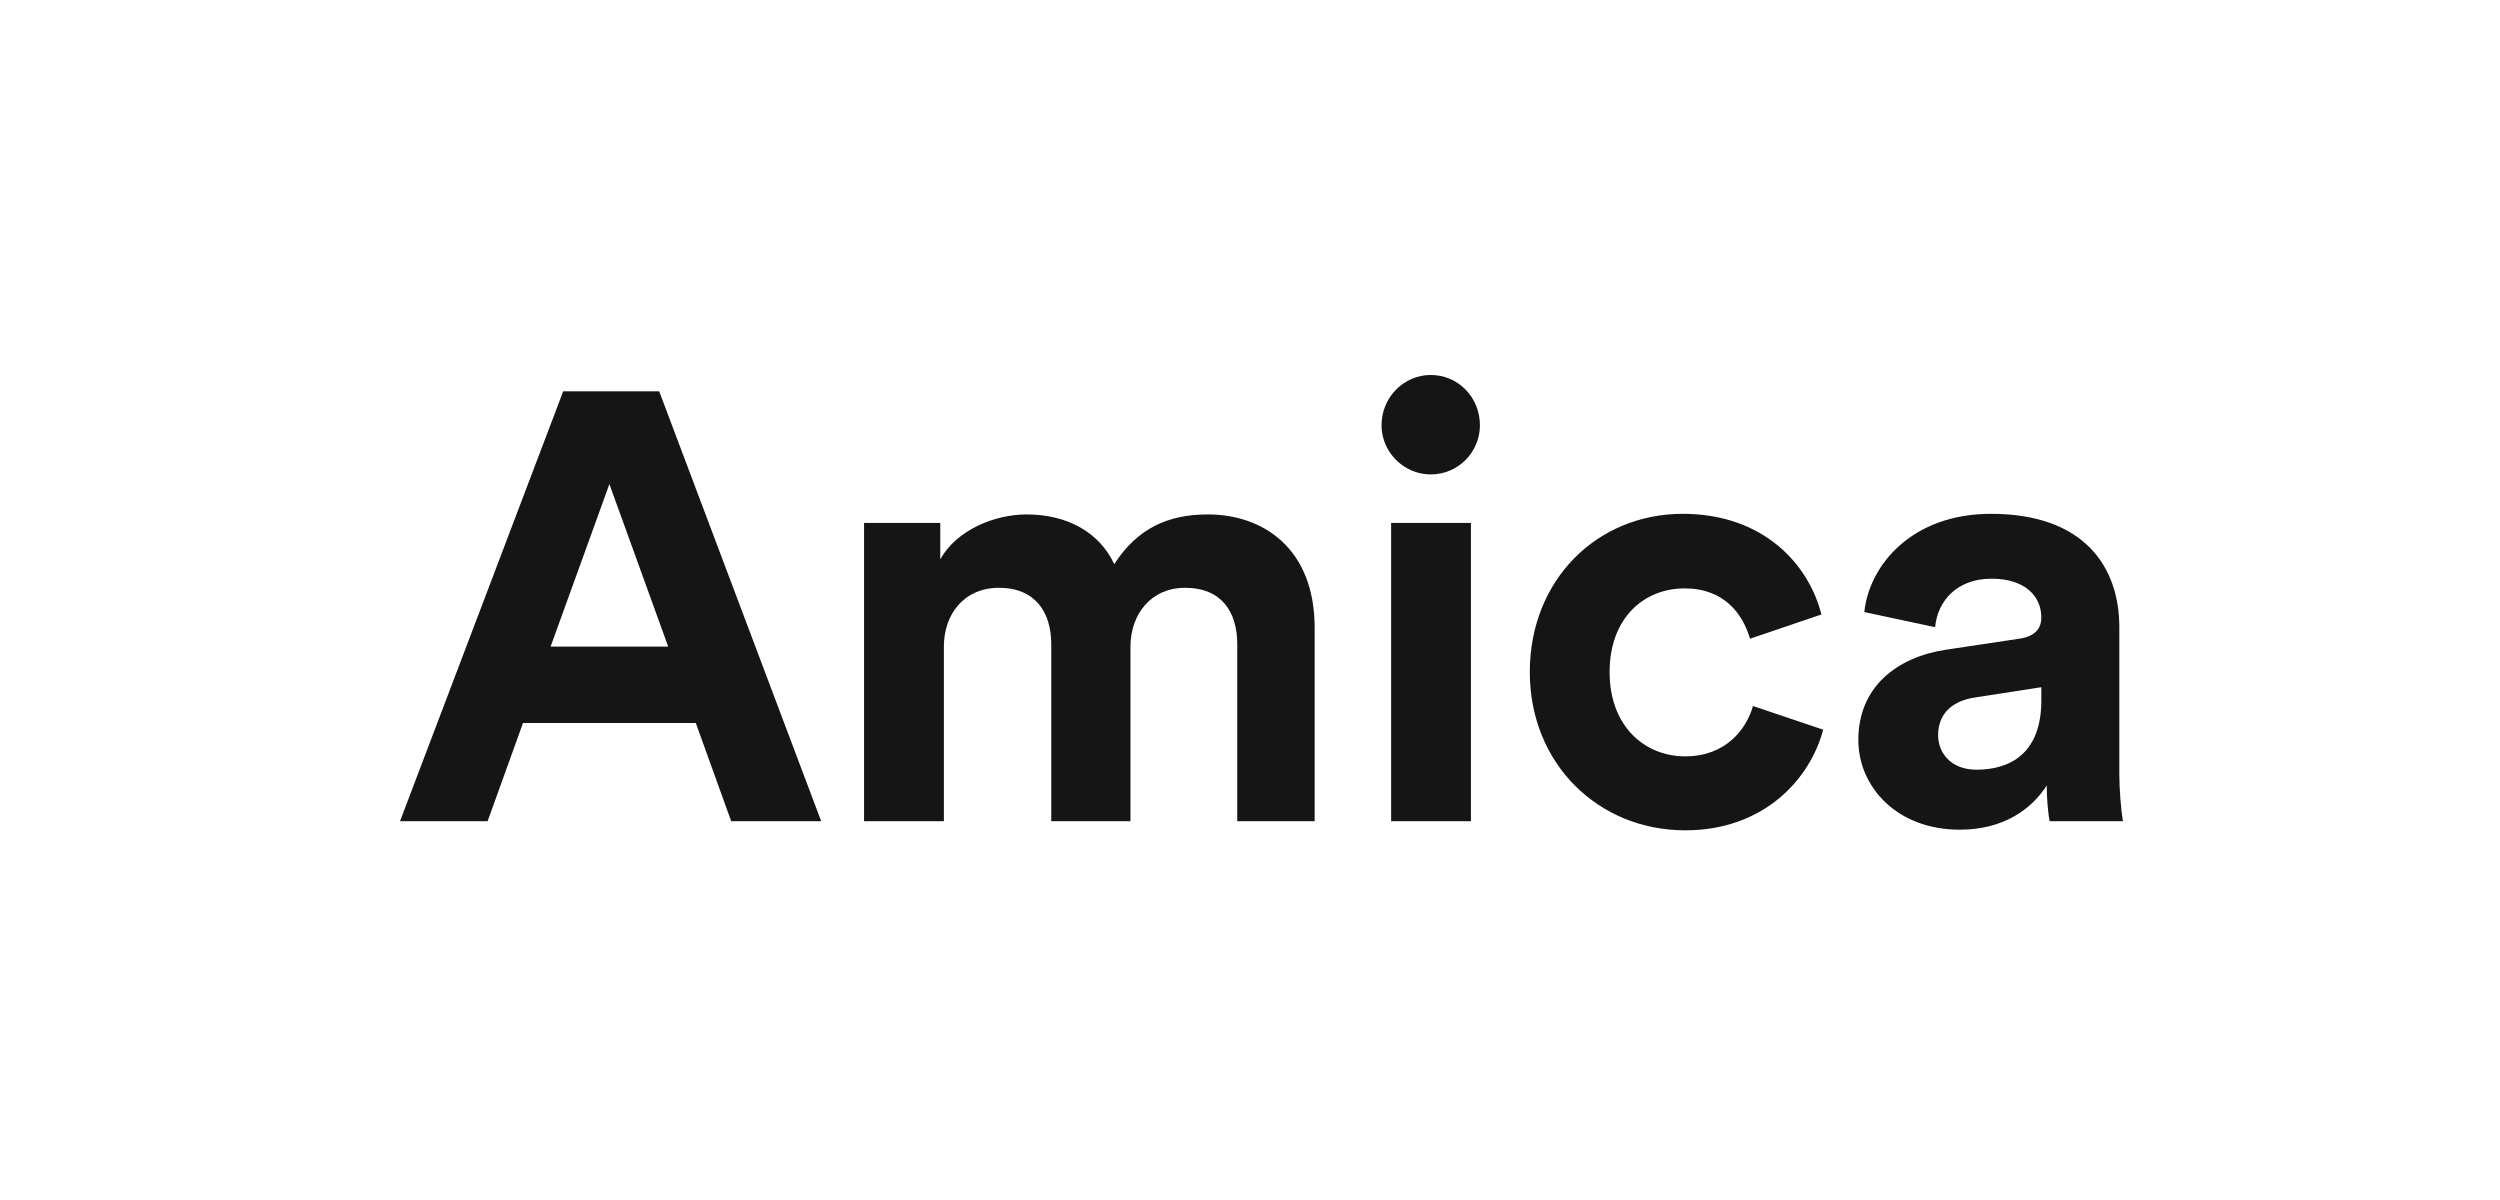 <svg width="100" height="48" viewBox="0 0 100 48" fill="none" xmlns="http://www.w3.org/2000/svg">
<path d="M29.248 32.849H32.848L26.368 15.654H22.528L16 32.849H19.504L20.92 28.92H27.832L29.248 32.849ZM24.376 19.364L26.728 25.864H22.024L24.376 19.364ZM37.755 32.849V25.864C37.755 24.555 38.571 23.512 39.962 23.512C41.403 23.512 42.05 24.482 42.05 25.767V32.849H45.218V25.864C45.218 24.579 46.035 23.512 47.403 23.512C48.867 23.512 49.49 24.482 49.49 25.767V32.849H52.586V25.112C52.586 21.911 50.498 20.577 48.314 20.577C46.754 20.577 45.507 21.111 44.57 22.566C43.97 21.28 42.675 20.577 41.066 20.577C39.77 20.577 38.258 21.208 37.611 22.372V20.917H34.562V32.849H37.755ZM58.837 32.849V20.917H55.645V32.849H58.837ZM55.261 17.012C55.261 18.079 56.149 18.977 57.229 18.977C58.333 18.977 59.197 18.079 59.197 17.012C59.197 15.896 58.333 14.999 57.229 14.999C56.149 14.999 55.261 15.896 55.261 17.012ZM67.384 23.536C68.968 23.536 69.712 24.555 70 25.549L72.856 24.579C72.352 22.566 70.528 20.553 67.312 20.553C63.88 20.553 61.192 23.196 61.192 26.883C61.192 30.545 63.928 33.213 67.408 33.213C70.552 33.213 72.4 31.175 72.928 29.187L70.12 28.241C69.856 29.163 69.04 30.254 67.408 30.254C65.776 30.254 64.384 29.041 64.384 26.883C64.384 24.724 65.752 23.536 67.384 23.536ZM74.333 29.599C74.333 31.467 75.869 33.188 78.389 33.188C80.141 33.188 81.269 32.364 81.869 31.418C81.869 31.879 81.917 32.534 81.989 32.849H84.917C84.845 32.437 84.773 31.588 84.773 30.957V25.088C84.773 22.687 83.381 20.553 79.637 20.553C76.469 20.553 74.765 22.614 74.573 24.482L77.405 25.088C77.501 24.045 78.269 23.148 79.661 23.148C81.005 23.148 81.653 23.851 81.653 24.7C81.653 25.112 81.437 25.452 80.765 25.549L77.861 25.985C75.893 26.276 74.333 27.465 74.333 29.599ZM79.061 30.788C78.029 30.788 77.525 30.108 77.525 29.405C77.525 28.483 78.173 28.023 78.989 27.901L81.653 27.489V28.023C81.653 30.133 80.405 30.788 79.061 30.788Z" fill="#151515"/>
</svg>